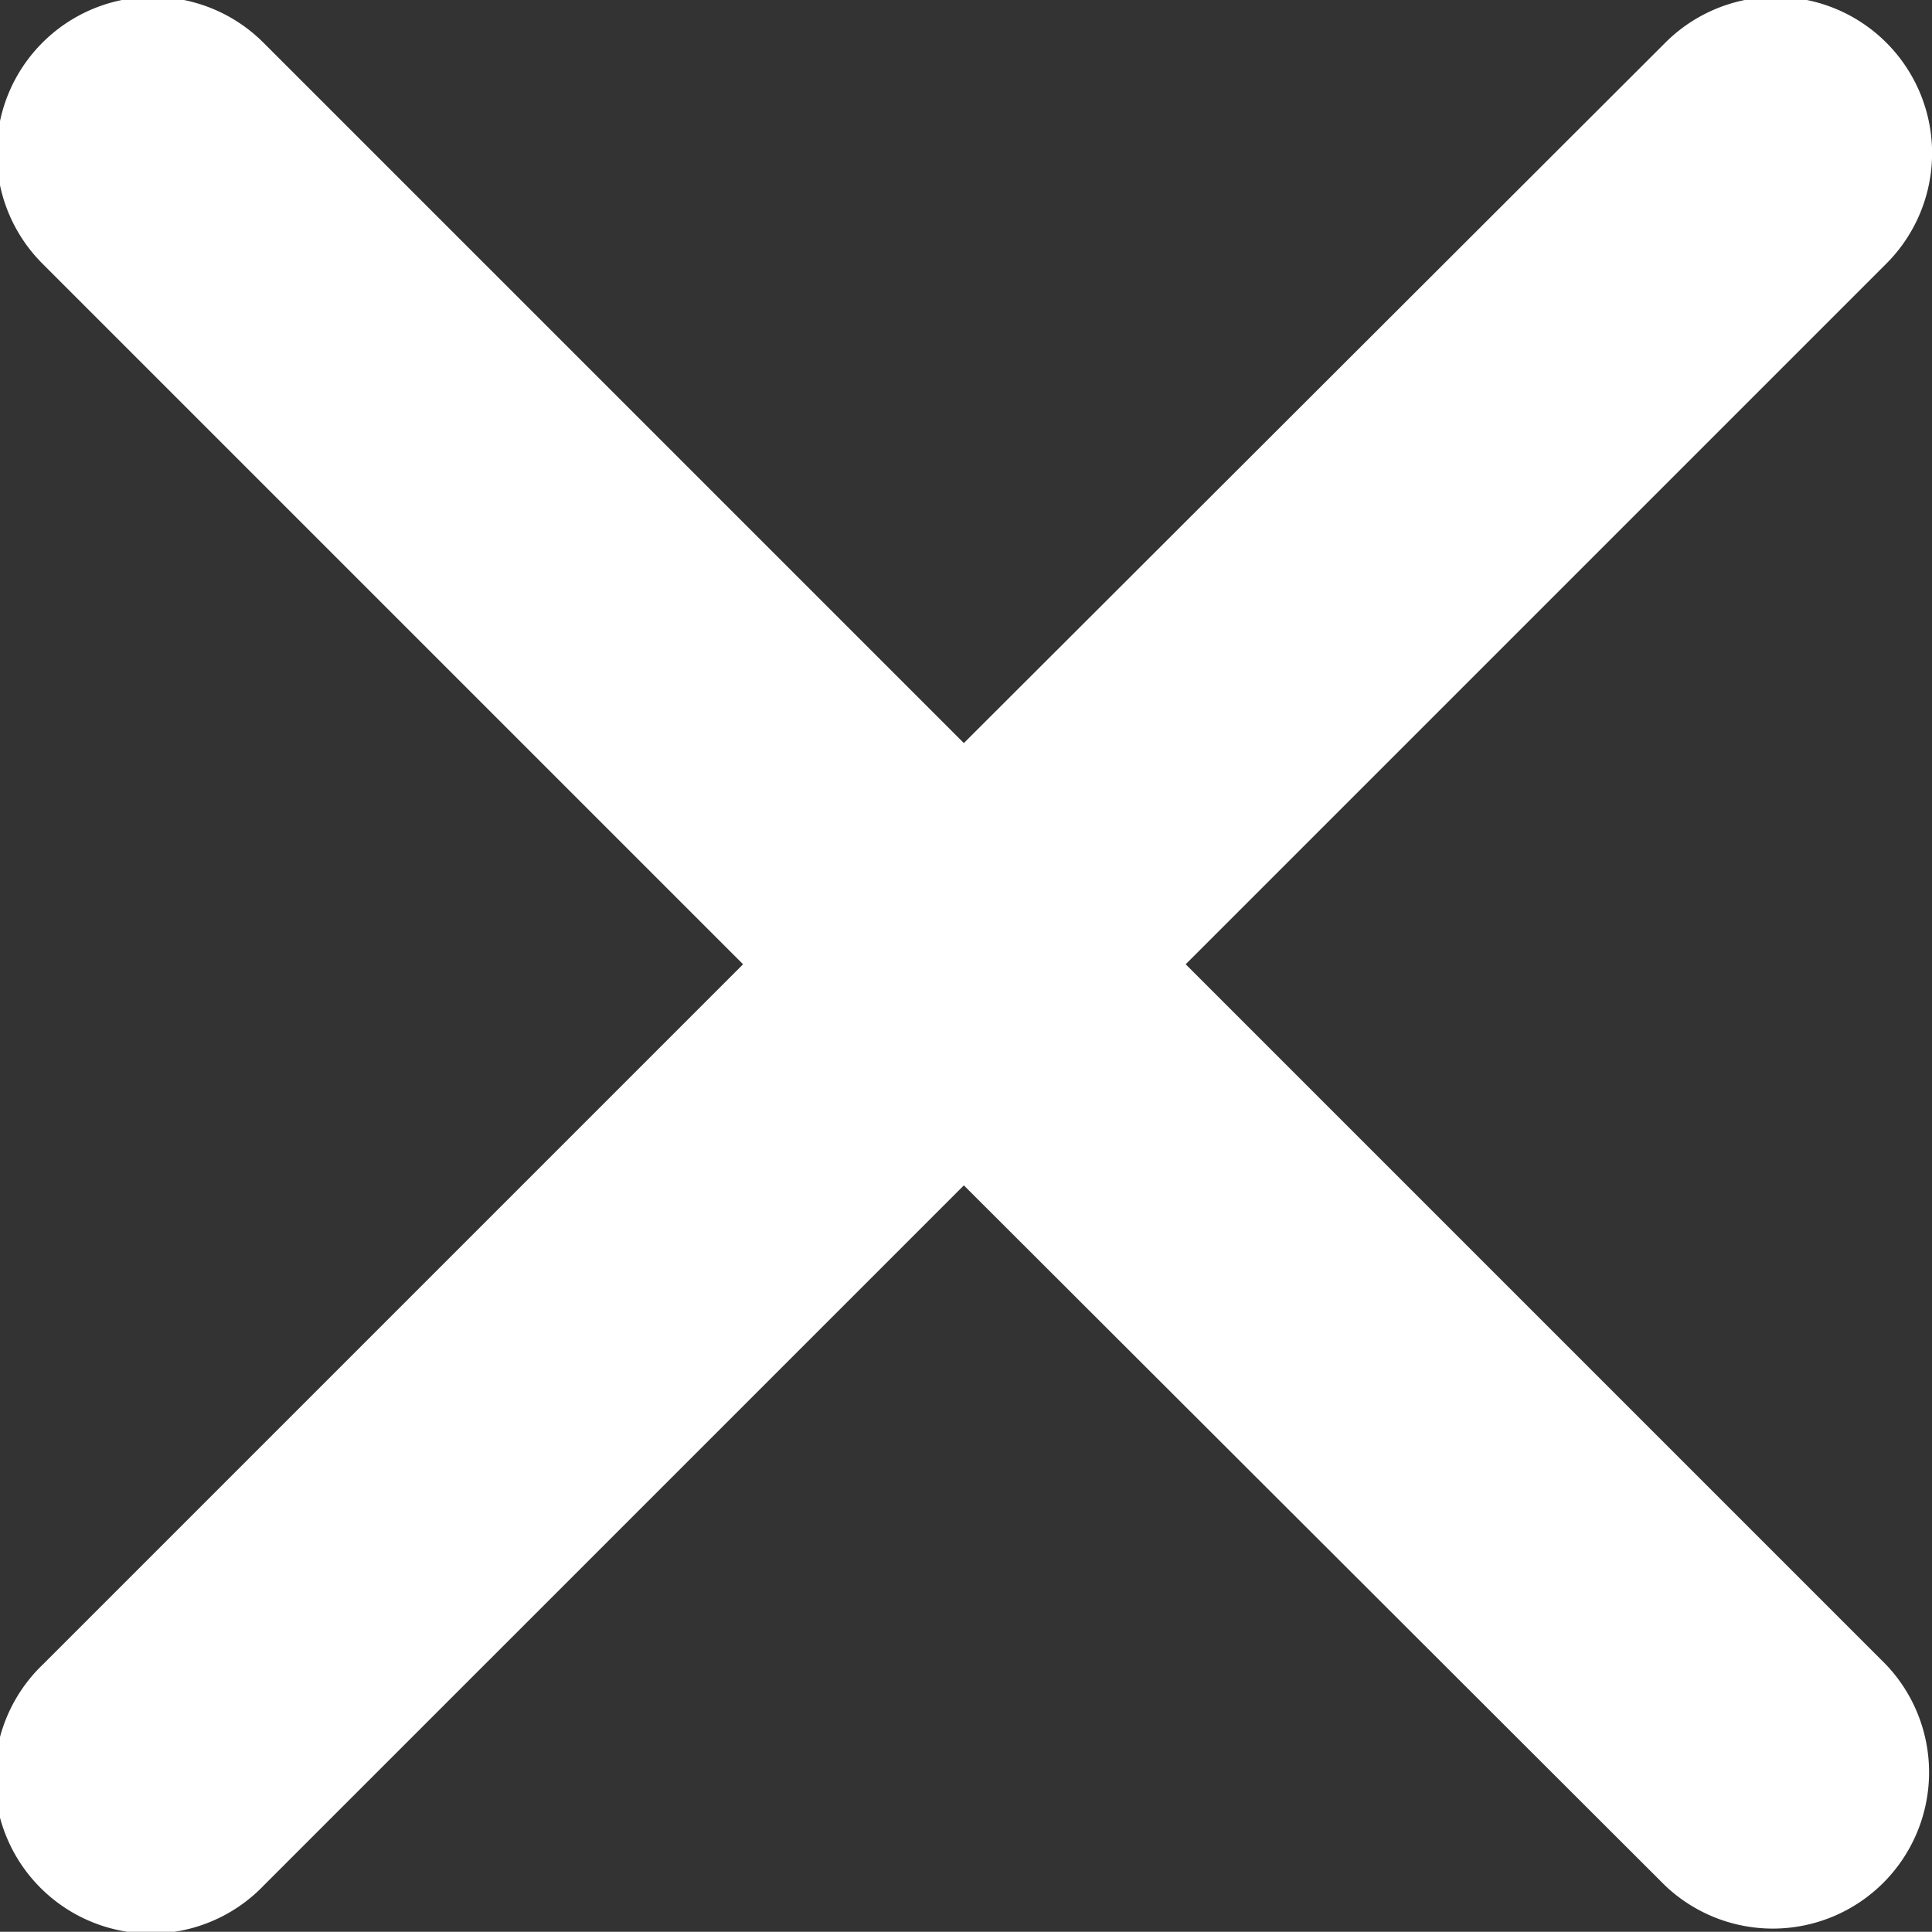 <svg xmlns="http://www.w3.org/2000/svg" width="17.94" height="17.938" viewBox="0 0 17.94 17.938">
  <rect x="0" y="0" width="17.94" height="17.938" fill="#333333" stroke="none"/>
  <defs>
    <style>
      .cls-1 {
        fill: #fff;
        fill-rule: evenodd;
      }
    </style>
  </defs>
  <path id="popup-close-white.svg" class="cls-1" d="M2914.04,155.985l6.5,6.5a1.451,1.451,0,0,1-2.05,2.053l-6.51-6.5-6.5,6.5a1.451,1.451,0,1,1-2.05-2.053l6.5-6.5-6.5-6.5a1.451,1.451,0,1,1,2.05-2.054l6.5,6.5,6.51-6.5a1.451,1.451,0,1,1,2.05,2.054Z" transform="translate(-2903.03 -147.031)"/>
</svg>
